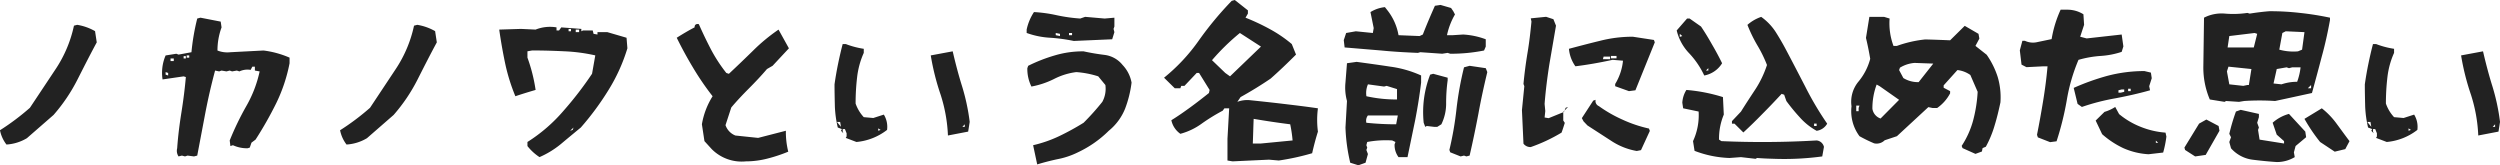 <svg xmlns="http://www.w3.org/2000/svg" width="514.605" height="34.02" viewBox="0 0 514.605 34.02">
  <path id="パス_9460" data-name="パス 9460" d="M7.875,0a9.258,9.258,0,0,0,4.2-1.3L17.57-6.09A35.354,35.354,0,0,0,22.505-13.4c1.3-2.555,2.59-5.11,3.955-7.63l-.35-2.31a10.948,10.948,0,0,0-3.675-1.3l-.665.175A25.912,25.912,0,0,1,18.1-15.68L12.7-7.56a49.594,49.594,0,0,1-6.16,4.62A7.02,7.02,0,0,0,7.875,0Zm36.12,2.275.63.175.525-.175,1.33.175.665-.175,1.68-8.855c.56-2.9,1.225-5.775,1.995-8.645l.84.175.49-.175,1.015.175.665-.175.49.175.98-.175.525.175a3.863,3.863,0,0,1,2.31-.315l.35-.665h.525v.805l.98.175a24.813,24.813,0,0,1-2.765,7.175A59.1,59.1,0,0,0,53.83-.84L53.97.315,54.495.14a6.911,6.911,0,0,0,3.01.63L57.96.63l.35-1.015.84-.63A75.7,75.7,0,0,0,63.42-8.54a33.149,33.149,0,0,0,2.73-8.19v-1.155a19.561,19.561,0,0,0-5.355-1.47L53.97-19a5.539,5.539,0,0,1-2.66-.35,13.776,13.776,0,0,1,.84-4.76l-.175-1.19L47.81-26.11l-.665.175A46.1,46.1,0,0,0,45.955-19l-2.66.49-.455-.175-2.205.35a9.051,9.051,0,0,0-.63,4.935l4.34-.63.455.14c-.21,2.415-.525,4.865-.91,7.28S43.19-1.75,43.015.77a2.085,2.085,0,0,0,.28,1.68ZM45.5-17.885h-.525v-.455H45.5Zm-.7.175h-.455v-.49H44.8Zm-2.485.525H41.65v-.525h.665ZM41.16-14.21l-.525-.175v-.525l.525.175ZM77.875,0a9.258,9.258,0,0,0,4.2-1.3l5.5-4.795A35.354,35.354,0,0,0,92.505-13.4c1.295-2.555,2.59-5.11,3.955-7.63l-.35-2.31a10.948,10.948,0,0,0-3.675-1.3l-.665.175A25.912,25.912,0,0,1,88.1-15.68l-5.39,8.12a49.594,49.594,0,0,1-6.16,4.62A7.02,7.02,0,0,0,77.875,0ZM117.6,2.59a18.656,18.656,0,0,0,4.41-2.7C123.375-1.26,124.74-2.38,126.1-3.5a57.072,57.072,0,0,0,5.775-7.84,35.985,35.985,0,0,0,3.815-8.47l-.175-2.17-3.955-1.155h-2.03v.49l-.805-.14-.175-.7H126.56l-.35.175v-.49l-4.13-.315-.455.63H121.1v-.63a8.073,8.073,0,0,0-4.305.455l-3.01-.14-4.48.14q.525,3.675,1.26,7.14a38.991,38.991,0,0,0,2.065,6.58c1.33-.455,2.73-.875,4.165-1.3a33.644,33.644,0,0,0-1.68-6.65v-1.3l.98-.175c2.24,0,4.445.07,6.65.175a35.953,35.953,0,0,1,6.335.84l-.665,3.78A72.228,72.228,0,0,1,122.5-6.895a32.933,32.933,0,0,1-7.385,6.37v.84A10.358,10.358,0,0,0,117.6,2.59Zm6.475-25.9h-.49v-.49h.49Zm1.68.175h-.7v-.525h.7ZM124.425-3.01l-.525.175.7-.665ZM160.09,3.465A17.761,17.761,0,0,0,164.6,2.87a31.1,31.1,0,0,0,4.2-1.4,16.9,16.9,0,0,1-.49-4.305l-5.705,1.47-4.69-.49a3.5,3.5,0,0,1-2.03-2.135l1.19-3.64c1.12-1.33,2.31-2.59,3.6-3.885,1.26-1.26,2.52-2.59,3.745-4.025l1.155-.665,3.36-3.6-2.135-3.85a36.972,36.972,0,0,0-5.215,4.305c-1.68,1.645-3.36,3.255-5.005,4.795l-.525-.175A31.426,31.426,0,0,1,152.88-19.6c-.875-1.68-1.715-3.43-2.485-5.18-.56-.1-.875.105-.875.665-1.225.63-2.45,1.365-3.675,2.135,1.015,2.065,2.135,4.13,3.36,6.16a56.28,56.28,0,0,0,4.025,5.88,15.7,15.7,0,0,0-2.205,5.775L151.55-.7l1.5,1.645A8.69,8.69,0,0,0,160.09,3.465Zm22.75-3.99a12.06,12.06,0,0,0,6.3-2.485,4.787,4.787,0,0,0-.665-3.15l-2.17.7-1.96-.175a7.862,7.862,0,0,1-1.68-2.8,45.824,45.824,0,0,1,.315-5.46,16.864,16.864,0,0,1,1.365-4.97v-.84a17.6,17.6,0,0,1-3.71-.98h-.63c-.35,1.33-.665,2.7-.945,4.06s-.525,2.765-.735,4.235c0,1.505.035,3.01.07,4.515a22.7,22.7,0,0,0,.6,4.375l.84.315-.175.35.49.525-.14-.35v-.525h.455l.35.875v.63l-.175.315ZM205.835-2.66l.315-2a42.886,42.886,0,0,0-1.575-7.35c-.735-2.345-1.365-4.76-1.925-7.175l-4.515.84a49.7,49.7,0,0,0,2.03,8.085,31.548,31.548,0,0,1,1.505,8.4Zm-26.18-.98-.84-1.015h.665Zm25.48,0h-.49l.49-.525Zm-17.325.63-.49.175v-.49Zm47.67-18.655.455-1.47-.175-.665.175-.49v-1.82l-1.995.175-4.025-.35-1.015.35a33.9,33.9,0,0,1-4.76-.665,28.891,28.891,0,0,0-4.76-.665,10.56,10.56,0,0,0-1.505,3.6v.7a16.9,16.9,0,0,0,4.76.98,35.018,35.018,0,0,1,4.935.665Zm-10.745-.665-.875-.175v-.455l.875.175Zm2.485-.175h-.63v-.455h.63Zm-7.175,26.6c1.365-.42,2.73-.77,4.2-1.085a16.229,16.229,0,0,0,4.165-1.4,22.717,22.717,0,0,0,6.37-4.445,11.27,11.27,0,0,0,3.36-4.55,23.075,23.075,0,0,0,1.33-5.355,7.124,7.124,0,0,0-1.855-3.64,5.633,5.633,0,0,0-3.675-2.065c-1.435-.175-2.9-.42-4.34-.735a20.2,20.2,0,0,0-5.95.84,32.661,32.661,0,0,0-5.46,2.135l-.175.49a8.13,8.13,0,0,0,.84,3.78,17.5,17.5,0,0,0,4.62-1.54,13.74,13.74,0,0,1,4.62-1.435,19.459,19.459,0,0,1,4.515.875l1.47,1.785a5.632,5.632,0,0,1-.63,3.465,50.977,50.977,0,0,1-3.85,4.3,51.821,51.821,0,0,1-4.97,2.73A26.2,26.2,0,0,1,219.205.14Zm40.215-.63,7.49-.35,2.03.175a49.857,49.857,0,0,0,6.86-1.5c.35-1.54.735-3.01,1.19-4.445a18.324,18.324,0,0,1,0-4.8c-2.38-.35-4.725-.63-7.07-.91s-4.655-.525-7-.77a5.867,5.867,0,0,0-2.52.35l.665-.98c2.135-1.19,4.2-2.45,6.2-3.815,1.785-1.575,3.5-3.22,5.215-4.935l-.875-2.17a27.126,27.126,0,0,0-4.585-3.115,45.055,45.055,0,0,0-4.935-2.31l.49-.84v-.665l-2.7-2.135-.63.175a69.758,69.758,0,0,0-6.72,8.085,37.66,37.66,0,0,1-7.21,7.735l2.205,2.17h1.155l.175-.49h.665l2.52-2.66h.49l2.17,3.5-.14.63c-1.225.98-2.485,1.96-3.78,2.905s-2.59,1.855-3.955,2.695a4.558,4.558,0,0,0,1.855,2.8A13.354,13.354,0,0,0,253.96-4.34a38.888,38.888,0,0,1,4.27-2.625l.35-.49h.98l-.35,6.265V3.29Zm-.525-17.5-.98-.7-2.73-2.625a45.46,45.46,0,0,1,5.74-5.6l4.34,2.8ZM266.105-.21h-1.68c.07-1.715.105-3.4.175-5.075,2.45.42,4.97.8,7.525,1.12a27.967,27.967,0,0,1,.49,3.325Zm37.31-18.48,1.12-.175.525.175a34.584,34.584,0,0,0,6.965-.665l.35-.805v-1.505a15.761,15.761,0,0,0-4.655-.98l-2.17.14h-1.155a14.408,14.408,0,0,1,1.645-4.27l-.35-.665-.455-.665-2.17-.63-1.155.175c-.875,1.96-1.715,3.92-2.485,5.915l-.665.315-4.34-.175a11.418,11.418,0,0,0-2.275-5.11l-.525-.665a7,7,0,0,0-2.975,1.015l.665,3.29-.175,1.015-3.5-.35-1.995.35-.49,1.47.175,1.505,7.56.63c2.485.245,4.97.385,7.525.49l.49-.14ZM286.16,4.27l1.47-.525.49-1.785-.315-.84.175-.49L287.8.14l.175-.665a20.992,20.992,0,0,1,5.145-.315l.665.315-.175.49a4.182,4.182,0,0,0,.805,2.625h1.855l1.575-7.6c.49-2.52.91-5.11,1.225-7.735v-1.47a22.66,22.66,0,0,0-6.37-1.82c-2.275-.35-4.585-.665-6.895-.98l-1.995.28-.315,3.99a10.4,10.4,0,0,0,.315,3.78L283.5-3.5a36.553,36.553,0,0,0,.98,7.245ZM307.2,2.45l.7-.175.49.175.665-.175c.665-2.87,1.26-5.74,1.82-8.68.525-2.905,1.155-5.74,1.82-8.505l-.315-.805-3.325-.49-1.155.315a67.488,67.488,0,0,0-1.54,8.5,67.415,67.415,0,0,1-1.47,8.5l.175.49Zm-7.28-6.09.315-.175,1.5.175h.665l.84-.525a9.668,9.668,0,0,0,.98-4.375,34.42,34.42,0,0,1,.315-4.69v-.525l-2.975-.805-.63.175A21.311,21.311,0,0,0,299.6-4.48Zm-5.81-5.635a28.27,28.27,0,0,1-6.3-.665,4.463,4.463,0,0,1,.315-2.45l3.325.455.525-.14,2.135.665Zm-.175,5.11A58.814,58.814,0,0,1,287.8-4.48a1.776,1.776,0,0,1,.315-1.505h6.16Zm30.555-1.4.14-1.33-.14-1.47c.21-2.73.56-5.46.98-8.155l1.365-7.945L326.3-25.8l-1.505-.49-3.15.315.14.665c-.21,2.2-.455,4.34-.805,6.4-.35,2.1-.63,4.235-.84,6.44l.175.455-.49,4.935.315,6.9a1.783,1.783,0,0,0,1.505.7,33.8,33.8,0,0,0,6.335-2.975c.245-.665.455-1.33.665-2l-.315-.49V-6.65l-3.01,1.225Zm16.135-11.69a11.306,11.306,0,0,1-1.61,4.795v.455l2.835,1.015,1.33-.175,3.99-9.87-.175-.49-4.34-.665a27.061,27.061,0,0,0-6.755.84c-2.17.525-4.3,1.085-6.4,1.645a7.2,7.2,0,0,0,1.33,3.6c2.555-.315,5.11-.77,7.665-1.33Zm-1.33-.98v.49h-1.155v-.49Zm-2.8.665.14-.525h1.33v.525Zm4.06,12.46a27.246,27.246,0,0,1-4.9-2.8,1.135,1.135,0,0,1-.665-1.3l-.49.175-2.345,3.6.35.665.8.84L338.24-.735a13.82,13.82,0,0,0,5.215,2.065l.875-.175L346.15-2.8l-.175-.49A26.727,26.727,0,0,1,340.55-5.11ZM328.58-6.965l.735-.77-.49.175Zm-.245.245v.07l.14-.07.1-.245ZM365.4-2.485c1.33-1.225,2.625-2.485,3.92-3.815,1.295-1.295,2.625-2.695,3.955-4.13l.525.175.455,1.3a38.709,38.709,0,0,0,2.8,3.4,13.093,13.093,0,0,0,3.43,2.73,2.959,2.959,0,0,0,2.17-1.47,64.268,64.268,0,0,1-4.515-7.63c-1.365-2.625-2.7-5.215-4.06-7.77-.63-1.19-1.33-2.38-2.065-3.535a11.515,11.515,0,0,0-2.94-3.045,8.338,8.338,0,0,0-2.835,1.645,29.914,29.914,0,0,0,1.995,4.13,26.57,26.57,0,0,1,2.03,4.13,21.286,21.286,0,0,1-2.345,4.935c-1.015,1.54-2.03,3.08-3.01,4.655l-1.855,1.96v.525h.525ZM357.35-14.21a5.485,5.485,0,0,0,3.675-2.52c-.63-1.3-1.33-2.59-2.065-3.85-.735-1.3-1.47-2.52-2.275-3.71l-2.345-1.645h-.525l-2.135,2.45a10.167,10.167,0,0,0,2.59,4.725A17.389,17.389,0,0,1,357.35-14.21Zm-4.515-8.12-.525.175v-.63Zm5.355,7.1h-.49l.49-.49ZM367.92,2.94l.315-.175c1.19.105,2.38.14,3.535.175a58.126,58.126,0,0,0,9.87-.49l.35-1.96a1.71,1.71,0,0,0-1.505-1.33,192.772,192.772,0,0,1-19.6.14l-.49-.315a12.844,12.844,0,0,1,.98-5.145L361.2-9.765a34.5,34.5,0,0,0-7.525-1.47,5.541,5.541,0,0,0-.84,2.625l.175,1.155,3.185.665A12.646,12.646,0,0,1,355.04-.7l.315,2a22.019,22.019,0,0,0,7.175,1.47l2.38-.175Zm12.565-6.755h-.525v-.49h.525Zm32.69,5.74,1.33-.49.14-.7.665-.28a21.727,21.727,0,0,0,1.82-4.41c.455-1.47.84-3.08,1.19-4.725a14.766,14.766,0,0,0-.56-5.215,17,17,0,0,0-2.275-4.585l-2.31-1.82.805-1.505-.175-.98L410.97-24.43l-3.01,2.975c-1.715-.07-3.43-.14-5.145-.175a24.627,24.627,0,0,0-5.81,1.33h-.7a13.278,13.278,0,0,1-.8-5.635l-1.155-.35h-3.01l-.7,4.34c.35,1.435.63,2.87.875,4.305a12.214,12.214,0,0,1-2.45,4.725,6.5,6.5,0,0,0-1.4,5.04,8.605,8.605,0,0,0,1.645,6.16,29.751,29.751,0,0,0,3.01,1.47,2.35,2.35,0,0,0,2.17-.63l2.52-.84L403.48-7.7l.84.175h.98a8.494,8.494,0,0,0,2.66-3.01v-.455l-1.33-.7v-.49l2.835-3.15a5.72,5.72,0,0,1,2.66,1.015l1.505,3.465a29.141,29.141,0,0,1-.91,5.81A18.121,18.121,0,0,1,410.34.28l.175.455Zm-11.69-14.77a5.72,5.72,0,0,1-3.15-.84l-.875-1.645.175-.49a6.8,6.8,0,0,1,3.01-.98l3.85.14Zm-7.84,7.49a2.515,2.515,0,0,1-1.68-1.995,13.942,13.942,0,0,1,.875-5l.63.35,3.99,2.8Zm-4.515-1.5h-.49V-8.015h.665l-.175.49ZM428.54-.49l1.33-.175a60.637,60.637,0,0,0,2.1-8.435,36.834,36.834,0,0,1,2.415-8.33,21.726,21.726,0,0,1,4.55-.805,17.046,17.046,0,0,0,4.34-.84l.35-1.12-.35-2.45-7.21.805-1.33-.35.805-2.45-.14-2.17a6.214,6.214,0,0,0-3.325-.945H430.71a23.714,23.714,0,0,0-1.855,6.055l-3.185.665a3.863,3.863,0,0,1-2.31-.315h-.525l-.525,1.96.35,2.94,1.015.525,3.5-.175h.84c-.21,2.415-.525,4.8-.91,7.14S426.3-4.27,425.845-2l.175.525Zm6.545-7.245a44.687,44.687,0,0,1,6.93-1.785c2.38-.455,4.76-.98,7.1-1.645l-.175-.84.525-1.645-.175-1.155-1.33-.315a29.773,29.773,0,0,0-7.63.98,48.029,48.029,0,0,0-6.93,2.485l.8,3.29ZM445.13-10.99h-.525v-.49h.525Zm-1.33.14-.7.175h-.49v-.49l.665-.175h.525Zm8.015,12.5a21.926,21.926,0,0,0,.665-3.29L452.3-2.45a17,17,0,0,1-5.11-1.19,16.356,16.356,0,0,1-4.445-2.625l-.8-1.47A8.414,8.414,0,0,1,439.74-6.72l-1.82,1.785,1.33,2.8a18.308,18.308,0,0,0,4.34,2.87A14.823,14.823,0,0,0,448.8,2ZM450.8-.35h-.49V-.805Zm13.65-8.435.315-.175,2.66.175,1.05-.175a48.358,48.358,0,0,1,6.37,0c2.485-.525,5.005-1.085,7.6-1.645.665-2.415,1.33-4.865,1.995-7.42.7-2.52,1.26-5.075,1.715-7.595v-.49a60.957,60.957,0,0,0-6.16-.98,53.446,53.446,0,0,0-6.3-.35c-1.365.1-2.73.28-4.06.49l-.49-.14a20.039,20.039,0,0,1-4.62.14,7.875,7.875,0,0,0-4.3.84l-.14,10.08a16.742,16.742,0,0,0,1.33,6.755ZM480.41-19.53l-.84.35a10.853,10.853,0,0,1-3.85-.35l.63-3.43.7-.35,3.85.175Zm-9.94-.455h-5.39l.35-2.345,5.215-.63.525.175Zm-1.015,7.735h-.315l-.84.175-2.87-.315-.49-2.66.315-.98,4.725.49Zm9.94-.665a10.014,10.014,0,0,0-3.22.525l-1.645-.175.665-2.975,2.03-.35.49.175.665-.175H480.1A12.677,12.677,0,0,1,479.395-12.915Zm2.87,1.33H481.6l.665-.665ZM487.13,1.47,489.3.945,490.175-.7c-.91-1.19-1.785-2.415-2.695-3.64a15.9,15.9,0,0,0-3.01-3.115l-3.57,2.17a34.485,34.485,0,0,0,3.22,4.76ZM475.2,3.605A7.116,7.116,0,0,0,478.9,2.59l-.175-.98.35-1.3,2.17-1.82-.175-1.155-3.36-3.64a8.325,8.325,0,0,0-3.36,1.82l.84,2.45L476.7-.7v.49l-5.04-.8-.315-2,.175-.49-.35-.98.35-1.155V-6.3l-3.745-.84-.98.35A39.9,39.9,0,0,0,465.43-2.2l.35.7-.35.98L465.78.77a7.137,7.137,0,0,0,4.375,2.345C471.835,3.325,473.515,3.5,475.2,3.605Zm-16.8-1.155,2.17-.315,2.835-4.97-.175-.98-2.52-1.33-1.5.84L456.19.63l.14.49ZM497.84-.525a12.06,12.06,0,0,0,6.3-2.485,4.787,4.787,0,0,0-.665-3.15l-2.17.7-1.96-.175a7.862,7.862,0,0,1-1.68-2.8,45.817,45.817,0,0,1,.315-5.46,16.863,16.863,0,0,1,1.365-4.97v-.84a17.6,17.6,0,0,1-3.71-.98h-.63c-.35,1.33-.665,2.7-.945,4.06s-.525,2.765-.735,4.235c0,1.505.035,3.01.07,4.515a22.707,22.707,0,0,0,.6,4.375l.84.315-.175.35.49.525-.14-.35v-.525h.455l.35.875v.63l-.175.315Zm23-2.135.315-2a42.887,42.887,0,0,0-1.575-7.35c-.735-2.345-1.365-4.76-1.925-7.175l-4.515.84a49.7,49.7,0,0,0,2.03,8.085,31.547,31.547,0,0,1,1.505,8.4Zm-26.18-.98-.84-1.015h.665Zm25.48,0h-.49l.49-.525Zm-17.325.63-.49.175v-.49Z" transform="translate(-6.545 29.75)" fill="#222"/>
</svg>
